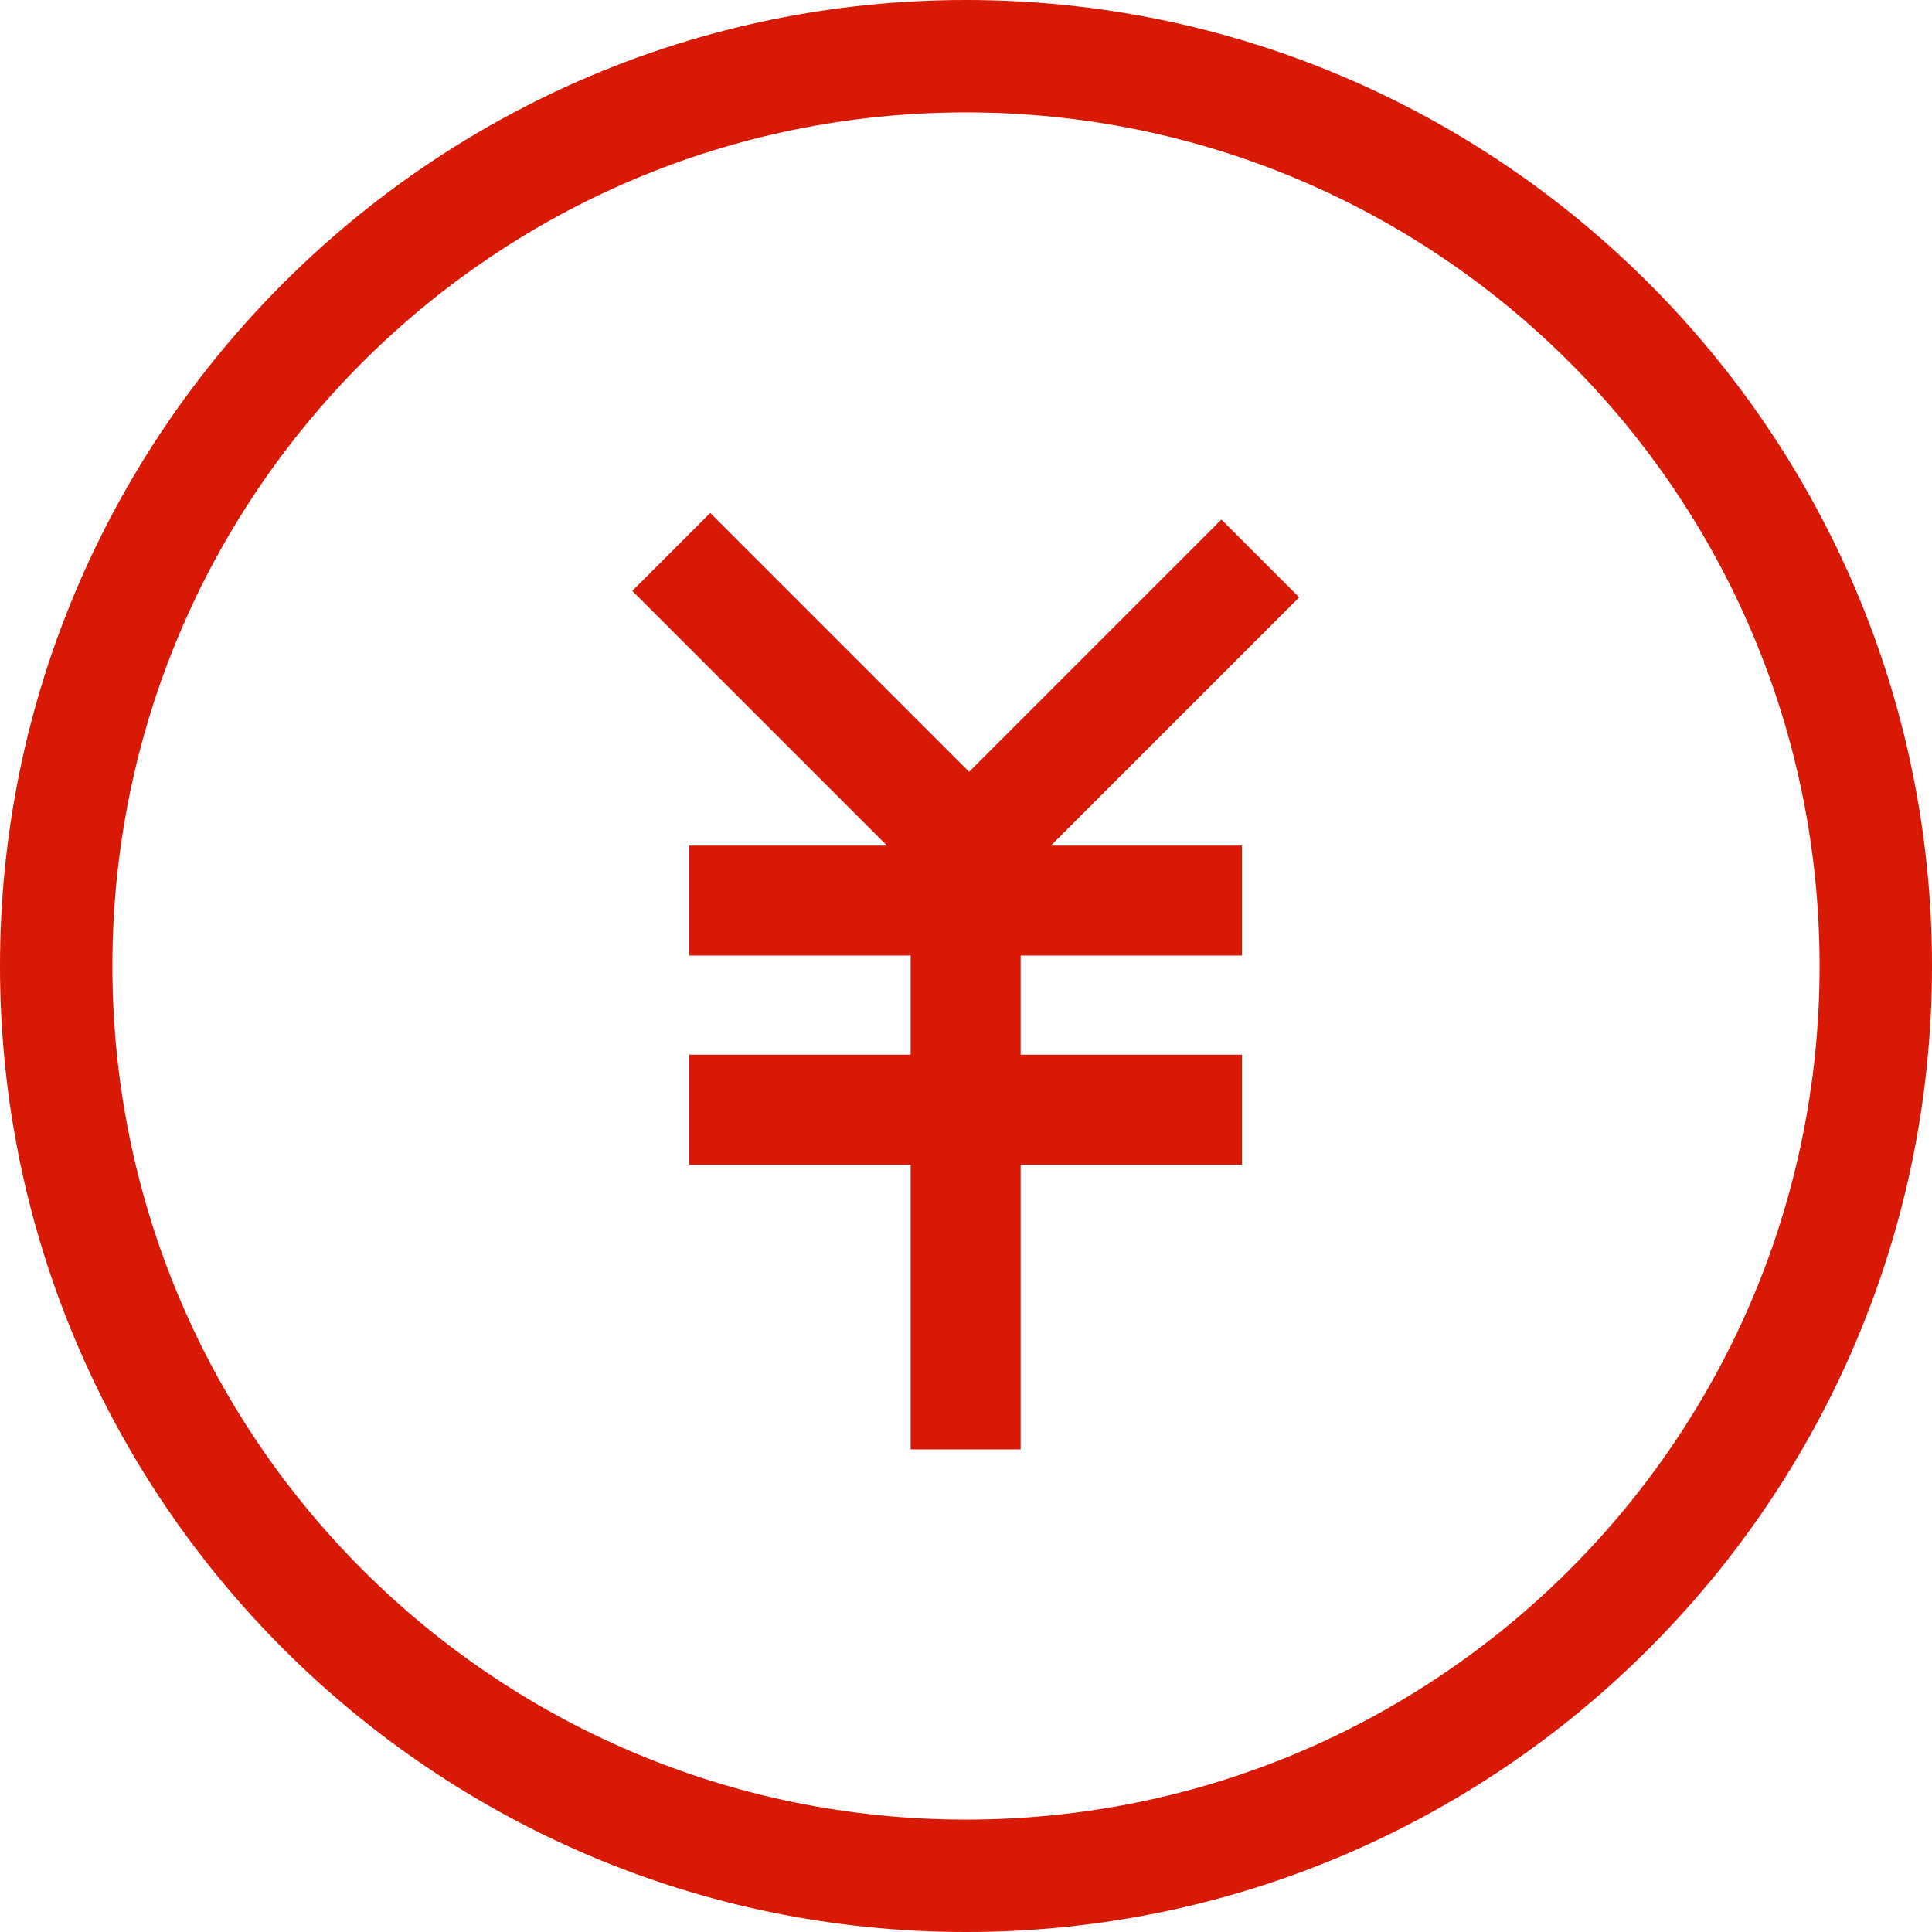 <?xml version="1.0" encoding="UTF-8"?><svg id="_レイヤー_2" xmlns="http://www.w3.org/2000/svg" viewBox="0 0 55.52 55.52"><defs><style>.cls-1{fill:#d81905;stroke-width:0px;}</style></defs><g id="_コンテンツ"><path class="cls-1" d="M27.76,55.52C12.45,55.52,0,43.07,0,27.76S12.45,0,27.76,0s27.76,12.45,27.76,27.76-12.45,27.76-27.76,27.76ZM3.23,27.76c0,13.55,10.98,24.53,24.53,24.53s24.53-10.98,24.53-24.53S41.31,3.23,27.76,3.23,3.23,14.21,3.23,27.76Z"/><path class="cls-1" d="M37.34,17.17l-2.24-2.24-7.25,7.25-7.44-7.44-2.24,2.24,7.32,7.32h-5.68v3.16h6.36v2.85h-6.36v3.16h6.36v8.18h3.16v-8.18h6.36v-3.16h-6.36v-2.85h6.36v-3.16h-5.49l7.13-7.13Z"/></g></svg>